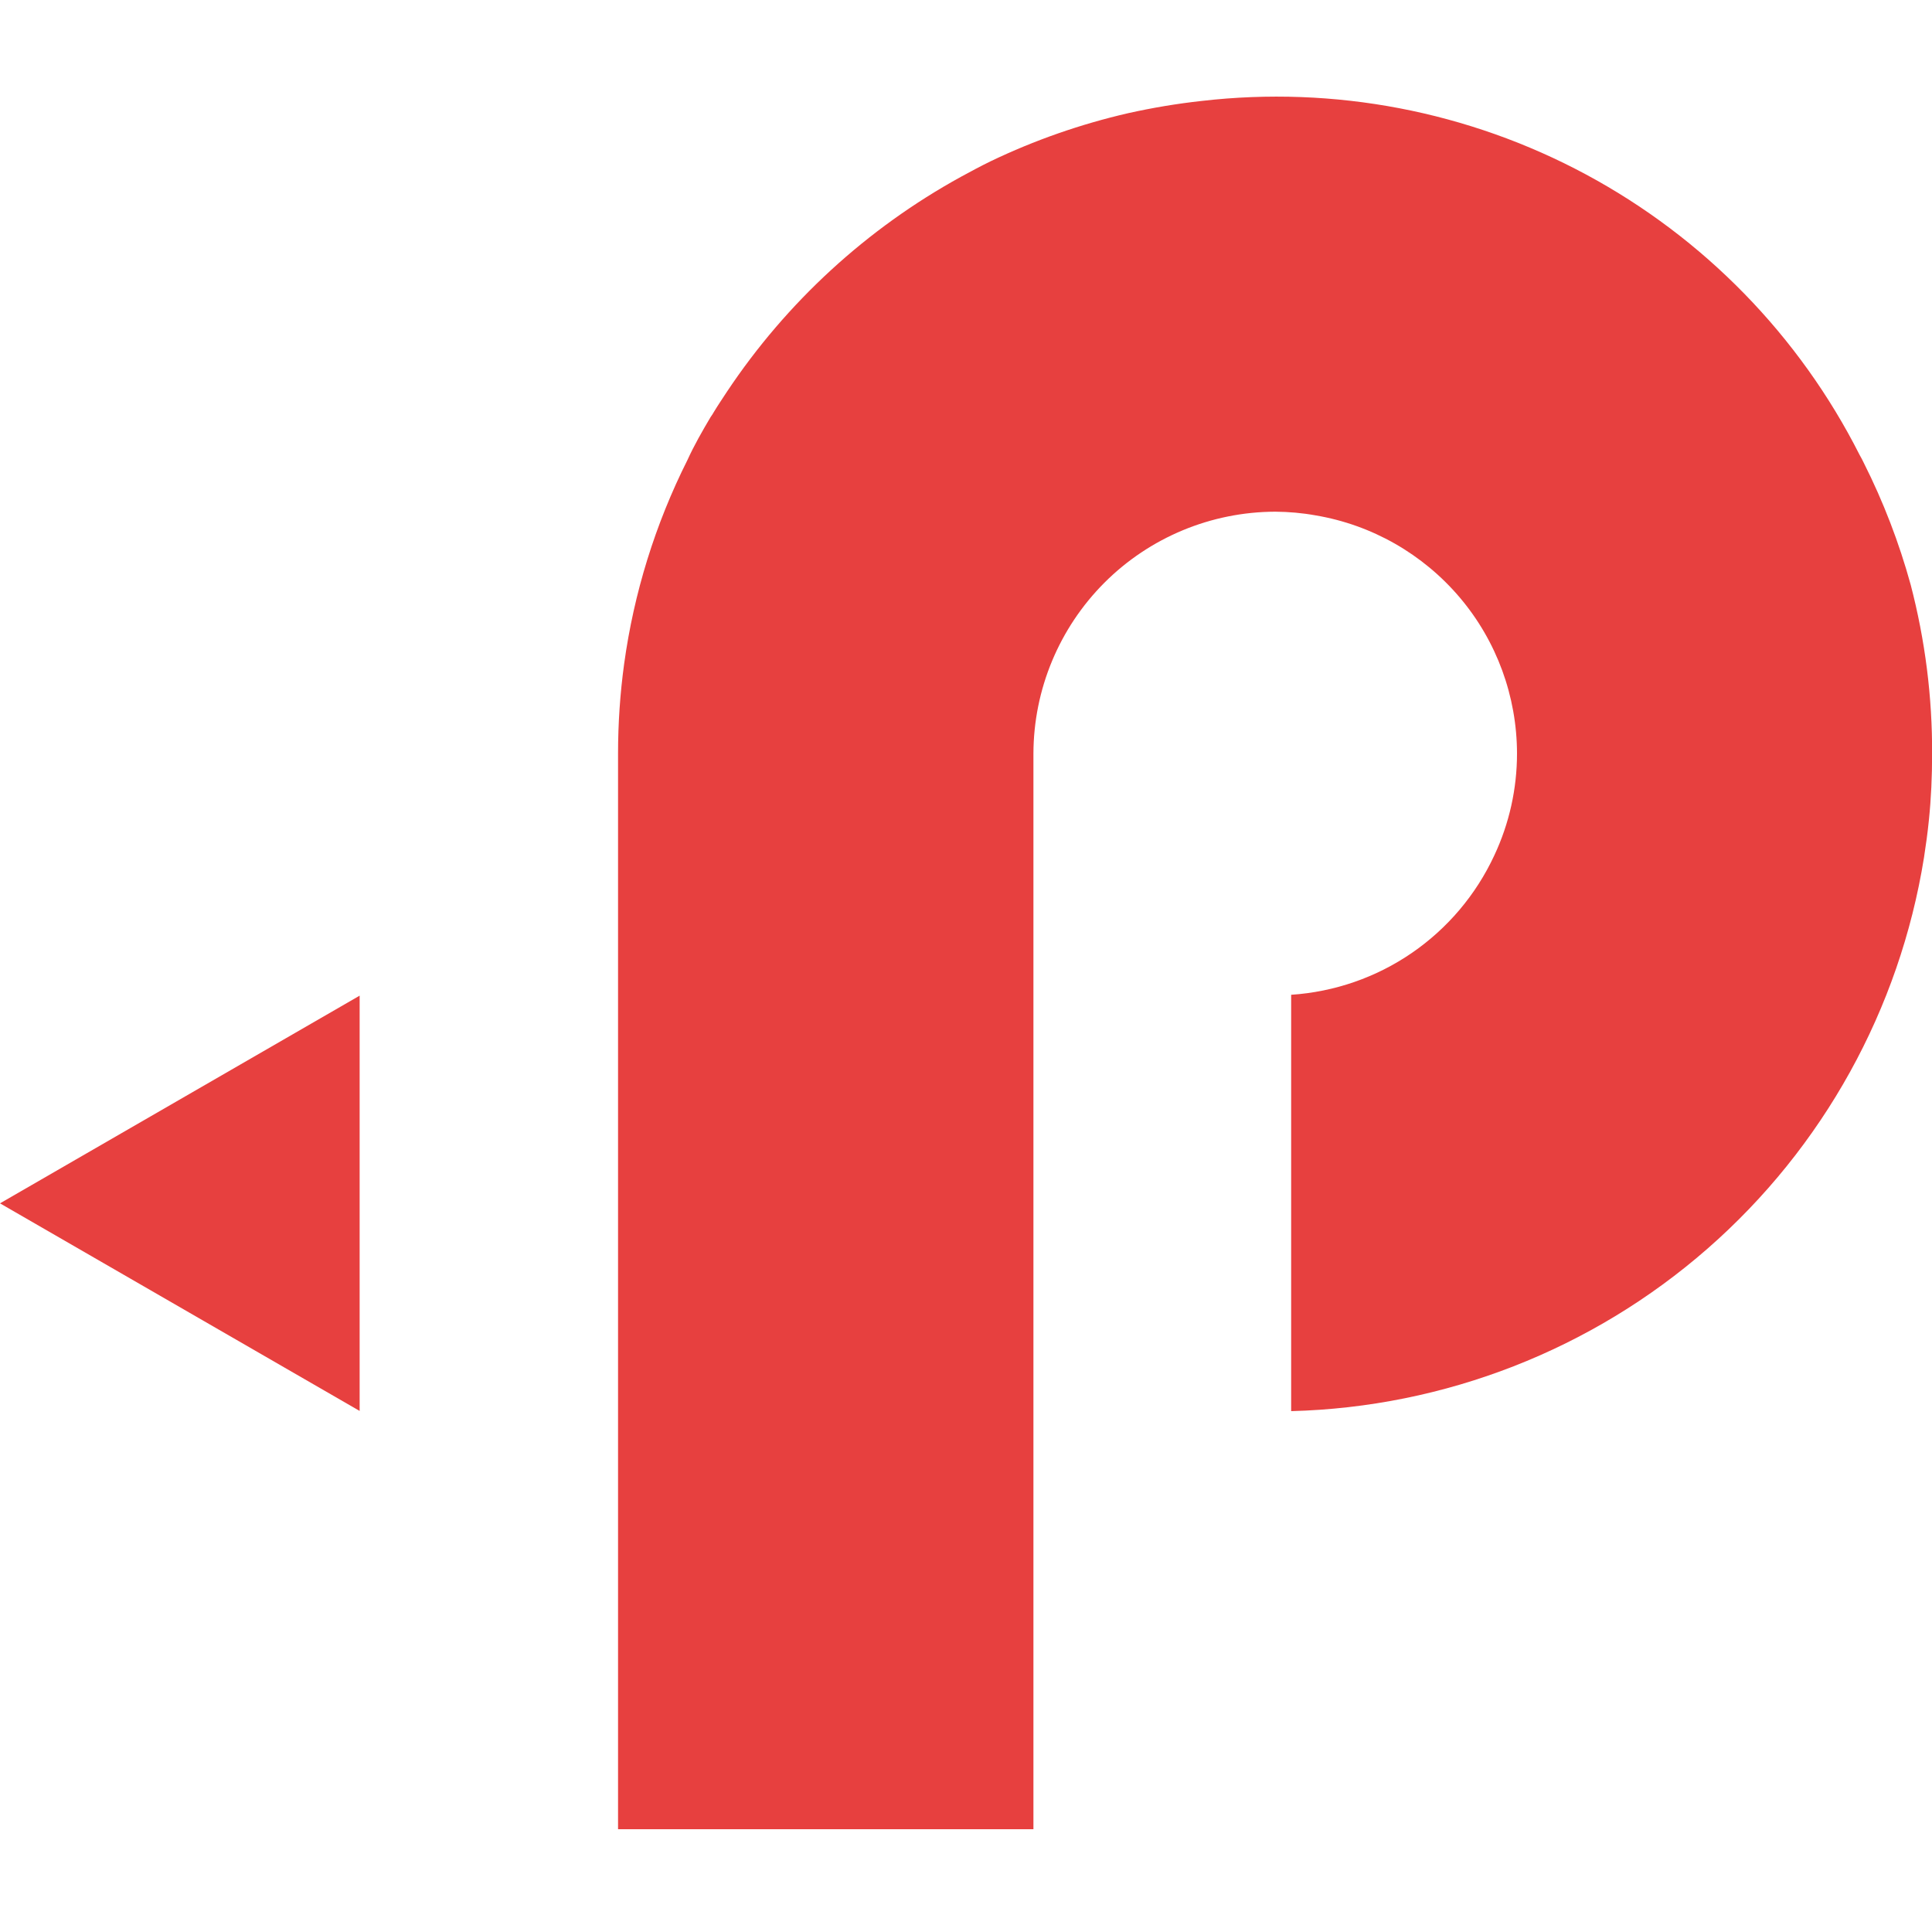 <svg width="20" height="20" viewBox="0 0 20 20" fill="none" xmlns="http://www.w3.org/2000/svg">
<g clip-path="url(#clip0_13_720)">
<path d="M3.723 14.606V10.307L0 12.457L3.723 14.606Z" fill="#E7403F"/>
<path d="M19.779 6.052C19.659 5.617 19.497 5.195 19.294 4.792C19.281 4.765 19.267 4.737 19.251 4.71C18.627 3.476 17.639 2.463 16.42 1.807C15.202 1.152 13.813 0.886 12.439 1.045C12.183 1.073 11.928 1.116 11.677 1.172C11.187 1.285 10.71 1.451 10.256 1.669C10.153 1.719 10.051 1.774 9.95 1.829C8.974 2.365 8.143 3.128 7.526 4.054C7.481 4.123 7.434 4.192 7.391 4.263C7.381 4.282 7.369 4.299 7.357 4.316C7.271 4.461 7.185 4.611 7.116 4.763C6.783 5.426 6.562 6.138 6.461 6.873C6.419 7.18 6.398 7.49 6.398 7.8V18.936H10.698V7.904C10.698 7.869 10.698 7.835 10.698 7.8C10.7 7.137 10.964 6.502 11.433 6.032C11.902 5.563 12.537 5.299 13.201 5.297C13.341 5.298 13.48 5.31 13.618 5.335C14.201 5.433 14.73 5.735 15.112 6.186C15.494 6.637 15.703 7.209 15.704 7.8C15.704 8.165 15.624 8.525 15.469 8.855C15.28 9.262 14.985 9.611 14.615 9.865C14.245 10.119 13.814 10.268 13.366 10.298V14.608C14.955 14.567 16.48 13.972 17.676 12.926C18.873 11.879 19.665 10.447 19.917 8.878C19.937 8.748 19.955 8.619 19.968 8.488C19.991 8.264 20.001 8.038 20.001 7.809C20.004 7.216 19.929 6.626 19.779 6.052Z" fill="#E7403F"/>
</g>
<defs>
<clipPath id="clip0_13_720">
<rect width="20" height="20" fill="white"/>
</clipPath>
</defs>
</svg>
